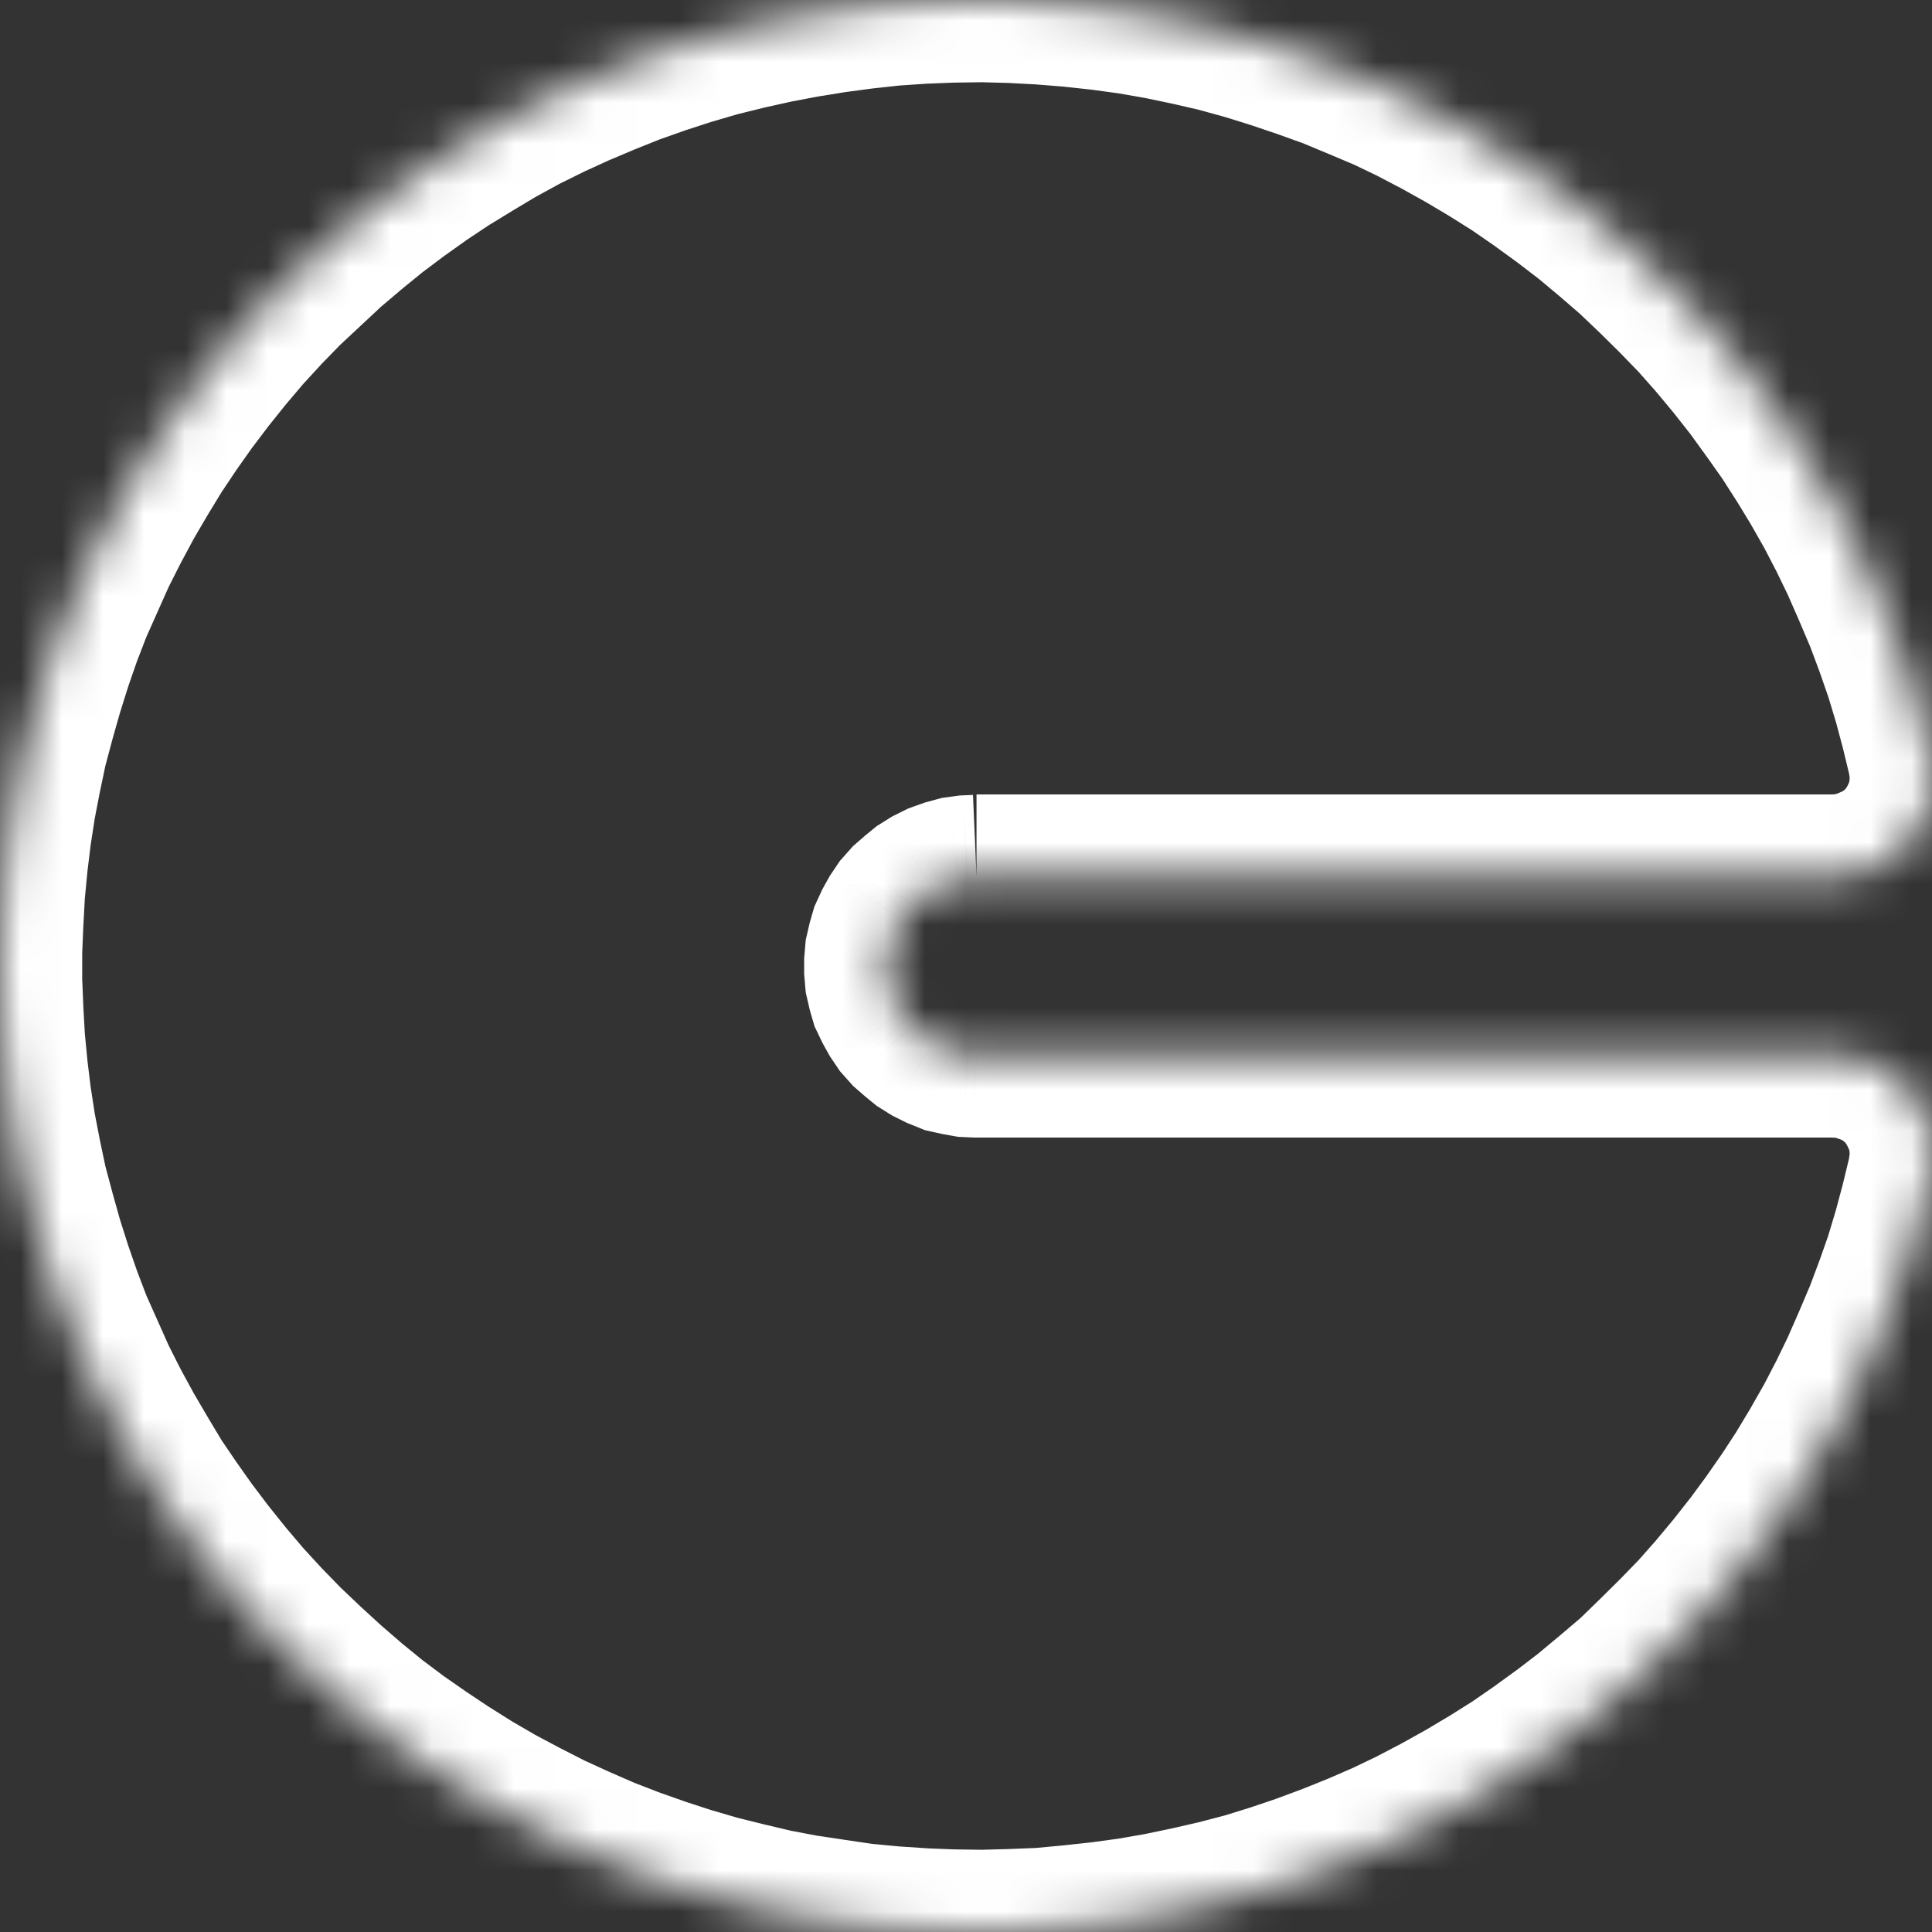 <svg width="47" height="47" viewBox="0 0 47 47" fill="none" xmlns="http://www.w3.org/2000/svg">
<rect x="0" y="0" width="47" height="47" fill="#333333" stroke="none"/>
<mask id="path-1-inside-1_17_35987" fill="white">
<path d="M23.756 21.336L23.529 21.346L23.313 21.375L23.097 21.433L22.881 21.511L22.684 21.608L22.497 21.725L22.33 21.861L22.163 22.007L22.015 22.173L21.897 22.348L21.789 22.542L21.691 22.756L21.632 22.96L21.583 23.174L21.563 23.398V23.612L21.583 23.835L21.632 24.049L21.691 24.254L21.789 24.458L21.897 24.652L22.015 24.827L22.163 24.993L22.33 25.139L22.497 25.275L22.684 25.392L22.881 25.489L23.097 25.576L23.313 25.625L23.529 25.664L23.756 25.674L44.591 25.674L44.827 25.683L45.063 25.712L45.289 25.78L45.515 25.858L45.732 25.956L45.948 26.082L46.135 26.228L46.312 26.383L46.469 26.558L46.607 26.763L46.725 26.967L46.823 27.181L46.911 27.404L46.961 27.638L46.99 27.871L47 28.105L46.98 28.348L46.941 28.581V28.591L46.774 29.281L46.587 29.982L46.38 30.672L46.145 31.343L45.889 32.024L45.604 32.695L45.319 33.346L45.004 33.998L44.67 34.64L44.316 35.262L43.942 35.885L43.549 36.487L43.136 37.081L42.713 37.654L42.261 38.228L41.799 38.782L41.317 39.327L40.815 39.843L40.304 40.348L39.783 40.854L39.232 41.321L38.672 41.788L38.102 42.225L37.511 42.653L36.922 43.061L36.302 43.45L35.683 43.82L35.053 44.17L34.404 44.511L33.755 44.822L33.087 45.113L32.408 45.386L31.73 45.639L31.042 45.872L30.353 46.086L29.645 46.271L28.928 46.436L28.23 46.582L27.502 46.708L26.784 46.806L26.066 46.883L25.339 46.951L24.621 46.98L23.884 47L23.166 46.99L22.438 46.961L21.71 46.913L20.993 46.844L20.265 46.737L19.547 46.63L18.829 46.494L18.131 46.329L17.423 46.154L16.725 45.95L16.037 45.726L15.349 45.483L14.67 45.22L14.002 44.929L13.343 44.627L12.694 44.297L12.055 43.956L11.435 43.596L10.816 43.207L10.216 42.809L9.616 42.39L9.046 41.962L8.486 41.505L7.935 41.029L7.404 40.543L6.873 40.037L6.372 39.522L5.88 38.987L5.418 38.442L4.965 37.878L4.523 37.295L4.11 36.711L3.707 36.118L3.333 35.495L2.969 34.873L2.625 34.241L2.301 33.599L2.006 32.938L1.711 32.277L1.455 31.606L1.219 30.925L1.003 30.244L0.806 29.544L0.619 28.844L0.472 28.144L0.334 27.434L0.226 26.733L0.138 26.014L0.069 25.294L0.029 24.584L0 23.855L0 23.145L0.029 22.425L0.069 21.706L0.138 20.986L0.226 20.267L0.334 19.566L0.472 18.856L0.619 18.156L0.806 17.456L1.003 16.766L1.219 16.075L1.455 15.394L1.711 14.733L2.006 14.072L2.301 13.411L2.625 12.769L2.969 12.127L3.333 11.505L3.707 10.892L4.11 10.289L4.523 9.705L4.965 9.122L5.418 8.558L5.88 8.013L6.372 7.478L6.873 6.963L7.404 6.467L7.935 5.971L8.486 5.504L9.046 5.047L9.616 4.619L10.216 4.191L10.816 3.793L11.435 3.413L12.055 3.044L12.694 2.694L13.343 2.373L14.002 2.071L14.67 1.789L15.349 1.517L16.037 1.274L16.725 1.05L17.423 0.846L18.131 0.671L18.829 0.515L19.547 0.379L20.265 0.263L20.993 0.165L21.71 0.088L22.438 0.039L23.166 0.01L23.884 0L24.621 0.019L25.339 0.058L26.066 0.117L26.784 0.195L27.502 0.292L28.23 0.418L28.928 0.564L29.645 0.729L30.353 0.924L31.042 1.138L31.73 1.371L32.408 1.614L33.087 1.896L33.755 2.178L34.404 2.49L35.053 2.83L35.683 3.18L36.302 3.55L36.922 3.939L37.511 4.347L38.102 4.775L38.672 5.213L39.232 5.679L39.783 6.156L40.304 6.652L40.815 7.157L41.317 7.673L41.799 8.217L42.261 8.772L42.713 9.346L43.136 9.929L43.549 10.512L43.942 11.125L44.316 11.738L44.67 12.36L45.004 13.002L45.319 13.654L45.604 14.305L45.889 14.976L46.145 15.657L46.38 16.338L46.587 17.018L46.774 17.719L46.941 18.409L46.98 18.642L47 18.886L46.99 19.119L46.961 19.362L46.911 19.596L46.823 19.819L46.725 20.033L46.607 20.237L46.469 20.432L46.312 20.607L46.135 20.772L45.948 20.908L45.732 21.035L45.515 21.132L45.289 21.22L45.063 21.278L44.827 21.317L44.591 21.326L23.756 21.326"/>
</mask>
<path d="M23.529 21.346L23.444 19.348L23.352 19.352L23.262 19.364L23.529 21.346ZM23.313 21.375L23.046 19.393L22.918 19.41L22.792 19.444L23.313 21.375ZM23.097 21.433L22.576 19.503L22.497 19.524L22.42 19.552L23.097 21.433ZM22.881 21.511L22.204 19.629L22.096 19.668L21.994 19.718L22.881 21.511ZM22.684 21.608L21.797 19.816L21.708 19.86L21.624 19.912L22.684 21.608ZM22.497 21.725L21.438 20.029L21.331 20.095L21.234 20.174L22.497 21.725ZM22.33 21.861L21.067 20.311L21.041 20.332L21.015 20.355L22.33 21.861ZM22.163 22.007L20.848 20.5L20.754 20.582L20.67 20.676L22.163 22.007ZM22.015 22.173L20.523 20.841L20.433 20.942L20.357 21.055L22.015 22.173ZM21.897 22.348L20.239 21.23L20.191 21.301L20.149 21.376L21.897 22.348ZM21.789 22.542L20.041 21.57L20.004 21.637L19.972 21.707L21.789 22.542ZM21.691 22.756L19.873 21.921L19.811 22.057L19.769 22.201L21.691 22.756ZM21.632 22.96L19.71 22.405L19.695 22.458L19.683 22.512L21.632 22.96ZM21.583 23.174L19.634 22.726L19.602 22.861L19.59 22.999L21.583 23.174ZM21.563 23.398L19.571 23.223L19.563 23.31V23.398H21.563ZM21.563 23.612H19.563V23.7L19.571 23.787L21.563 23.612ZM21.583 23.835L19.59 24.011L19.602 24.149L19.634 24.284L21.583 23.835ZM21.632 24.049L19.683 24.497L19.695 24.551L19.71 24.605L21.632 24.049ZM21.691 24.254L19.769 24.809L19.816 24.97L19.889 25.121L21.691 24.254ZM21.789 24.458L19.987 25.326L20.013 25.378L20.041 25.43L21.789 24.458ZM21.897 24.652L20.149 25.624L20.191 25.699L20.239 25.77L21.897 24.652ZM22.015 24.827L20.357 25.945L20.433 26.058L20.523 26.159L22.015 24.827ZM22.163 24.993L20.67 26.324L20.754 26.418L20.848 26.5L22.163 24.993ZM22.33 25.139L21.015 26.645L21.041 26.668L21.067 26.689L22.33 25.139ZM22.497 25.275L21.234 26.826L21.331 26.905L21.438 26.971L22.497 25.275ZM22.684 25.392L21.624 27.088L21.709 27.14L21.797 27.184L22.684 25.392ZM22.881 25.489L21.994 27.282L22.061 27.315L22.13 27.343L22.881 25.489ZM23.097 25.576L22.346 27.43L22.498 27.492L22.658 27.528L23.097 25.576ZM23.313 25.625L22.875 27.576L22.917 27.586L22.959 27.593L23.313 25.625ZM23.529 25.664L23.175 27.632L23.309 27.656L23.444 27.662L23.529 25.664ZM23.756 25.674L23.67 27.672L23.713 27.674H23.756V25.674ZM44.591 25.674L44.673 23.675L44.632 23.674H44.591V25.674ZM44.827 25.683L45.072 23.698L44.991 23.688L44.909 23.685L44.827 25.683ZM45.063 25.712L45.639 23.797L45.477 23.748L45.308 23.727L45.063 25.712ZM45.289 25.78L45.94 23.889L45.903 23.877L45.866 23.865L45.289 25.78ZM45.515 25.858L46.335 24.034L46.252 23.997L46.166 23.967L45.515 25.858ZM45.732 25.956L46.741 24.229L46.649 24.175L46.552 24.131L45.732 25.956ZM45.948 26.082L47.179 24.506L47.073 24.423L46.957 24.355L45.948 26.082ZM46.135 26.228L47.455 24.726L47.411 24.687L47.365 24.651L46.135 26.228ZM46.312 26.383L47.799 25.047L47.721 24.959L47.632 24.881L46.312 26.383ZM46.469 26.558L48.128 25.441L48.05 25.325L47.956 25.221L46.469 26.558ZM46.607 26.763L48.338 25.762L48.304 25.702L48.265 25.645L46.607 26.763ZM46.725 26.967L48.542 26.132L48.503 26.047L48.456 25.966L46.725 26.967ZM46.823 27.181L48.683 26.445L48.663 26.395L48.64 26.346L46.823 27.181ZM46.911 27.404L48.868 26.992L48.834 26.826L48.771 26.669L46.911 27.404ZM46.961 27.638L48.945 27.387L48.935 27.306L48.918 27.226L46.961 27.638ZM46.99 27.871L48.988 27.787L48.985 27.704L48.974 27.62L46.99 27.871ZM47 28.105L48.993 28.266L49.003 28.143L48.998 28.021L47 28.105ZM46.98 28.348L48.953 28.68L48.967 28.595L48.974 28.509L46.98 28.348ZM46.941 28.581L44.969 28.249L44.941 28.414V28.581H46.941ZM46.941 28.591L48.885 29.061L48.941 28.829V28.591H46.941ZM46.774 29.281L48.706 29.797L48.712 29.774L48.718 29.752L46.774 29.281ZM46.587 29.982L48.503 30.555L48.512 30.526L48.519 30.497L46.587 29.982ZM46.38 30.672L48.267 31.335L48.283 31.291L48.297 31.245L46.38 30.672ZM46.145 31.343L48.017 32.046L48.024 32.026L48.031 32.007L46.145 31.343ZM45.889 32.024L47.73 32.806L47.746 32.767L47.761 32.727L45.889 32.024ZM45.604 32.695L47.436 33.497L47.44 33.487L47.444 33.477L45.604 32.695ZM45.319 33.346L47.12 34.216L47.136 34.182L47.151 34.148L45.319 33.346ZM45.004 33.998L46.778 34.922L46.792 34.895L46.805 34.868L45.004 33.998ZM44.67 34.64L46.408 35.629L46.426 35.596L46.444 35.564L44.67 34.64ZM44.316 35.262L46.03 36.292L46.043 36.271L46.054 36.251L44.316 35.262ZM43.942 35.885L45.617 36.977L45.638 36.946L45.657 36.914L43.942 35.885ZM43.549 36.487L45.19 37.63L45.207 37.605L45.224 37.58L43.549 36.487ZM43.136 37.081L44.746 38.267L44.762 38.245L44.777 38.223L43.136 37.081ZM42.713 37.654L44.284 38.893L44.304 38.867L44.323 38.841L42.713 37.654ZM42.261 38.228L43.797 39.509L43.814 39.488L43.831 39.466L42.261 38.228ZM41.799 38.782L43.297 40.108L43.316 40.086L43.335 40.063L41.799 38.782ZM41.317 39.327L42.75 40.722L42.783 40.688L42.815 40.652L41.317 39.327ZM40.815 39.843L42.222 41.264L42.235 41.251L42.249 41.237L40.815 39.843ZM40.304 40.348L41.697 41.784L41.704 41.777L41.71 41.77L40.304 40.348ZM39.783 40.854L41.076 42.38L41.127 42.336L41.176 42.289L39.783 40.854ZM39.232 41.321L40.512 42.858L40.519 42.852L40.526 42.846L39.232 41.321ZM38.672 41.788L39.889 43.374L39.921 43.35L39.952 43.324L38.672 41.788ZM38.102 42.225L39.276 43.844L39.298 43.828L39.319 43.812L38.102 42.225ZM37.511 42.653L38.65 44.297L38.668 44.285L38.686 44.272L37.511 42.653ZM36.922 43.061L37.985 44.755L38.023 44.731L38.06 44.706L36.922 43.061ZM36.302 43.45L37.327 45.168L37.346 45.156L37.366 45.144L36.302 43.45ZM35.683 43.82L36.655 45.568L36.681 45.553L36.707 45.538L35.683 43.82ZM35.053 44.17L35.982 45.941L36.004 45.93L36.026 45.918L35.053 44.17ZM34.404 44.511L35.269 46.314L35.301 46.298L35.333 46.282L34.404 44.511ZM33.755 44.822L34.555 46.655L34.588 46.64L34.62 46.625L33.755 44.822ZM33.087 45.113L33.832 46.969L33.859 46.958L33.887 46.947L33.087 45.113ZM32.408 45.386L33.107 47.26L33.13 47.251L33.153 47.242L32.408 45.386ZM31.73 45.639L32.372 47.532L32.4 47.523L32.428 47.513L31.73 45.639ZM31.042 45.872L31.635 47.782L31.66 47.774L31.684 47.766L31.042 45.872ZM30.353 46.086L30.858 48.021L30.903 48.009L30.947 47.996L30.353 46.086ZM29.645 46.271L30.094 48.22L30.122 48.213L30.151 48.206L29.645 46.271ZM28.928 46.436L29.337 48.394L29.357 48.389L29.376 48.385L28.928 46.436ZM28.23 46.582L28.572 48.552L28.605 48.547L28.639 48.539L28.23 46.582ZM27.502 46.708L27.77 48.69L27.808 48.685L27.844 48.679L27.502 46.708ZM26.784 46.806L27 48.794L27.026 48.791L27.053 48.787L26.784 46.806ZM26.066 46.883L26.253 48.875L26.267 48.873L26.282 48.872L26.066 46.883ZM25.339 46.951L25.42 48.95L25.473 48.948L25.525 48.943L25.339 46.951ZM24.621 46.98L24.674 48.98L24.688 48.98L24.702 48.979L24.621 46.98ZM23.884 47L23.856 49L23.896 49L23.936 48.999L23.884 47ZM23.166 46.99L23.086 48.989L23.112 48.99L23.139 48.99L23.166 46.99ZM22.438 46.961L22.305 48.957L22.331 48.958L22.358 48.959L22.438 46.961ZM21.71 46.913L21.522 48.904L21.549 48.906L21.577 48.908L21.71 46.913ZM20.993 46.844L20.702 48.823L20.753 48.831L20.804 48.836L20.993 46.844ZM20.265 46.737L19.97 48.716L19.974 48.716L20.265 46.737ZM19.547 46.63L19.174 48.595L19.213 48.603L19.253 48.609L19.547 46.63ZM18.829 46.494L18.369 48.441L18.413 48.451L18.457 48.459L18.829 46.494ZM18.131 46.329L17.651 48.27L17.661 48.273L17.671 48.275L18.131 46.329ZM17.423 46.154L16.862 48.074L16.902 48.085L16.943 48.095L17.423 46.154ZM16.725 45.95L16.107 47.852L16.135 47.861L16.164 47.869L16.725 45.95ZM16.037 45.726L15.371 47.612L15.395 47.62L15.419 47.628L16.037 45.726ZM15.349 45.483L14.627 47.348L14.655 47.359L14.683 47.369L15.349 45.483ZM14.67 45.22L13.87 47.053L13.909 47.07L13.948 47.086L14.67 45.22ZM14.002 44.929L13.169 46.747L13.186 46.755L13.202 46.762L14.002 44.929ZM13.343 44.627L12.435 46.409L12.472 46.428L12.511 46.446L13.343 44.627ZM12.694 44.297L11.754 46.062L11.77 46.07L11.786 46.078L12.694 44.297ZM12.055 43.956L11.05 45.686L11.082 45.704L11.115 45.721L12.055 43.956ZM11.435 43.596L10.372 45.29L10.401 45.308L10.431 45.326L11.435 43.596ZM10.816 43.207L9.709 44.873L9.73 44.887L9.752 44.901L10.816 43.207ZM10.216 42.809L9.072 44.449L9.09 44.462L9.109 44.474L10.216 42.809ZM9.616 42.39L8.416 43.99L8.444 44.011L8.472 44.031L9.616 42.39ZM9.046 41.962L7.782 43.512L7.813 43.538L7.846 43.562L9.046 41.962ZM8.486 41.505L7.177 43.018L7.199 43.037L7.222 43.055L8.486 41.505ZM7.935 41.029L6.584 42.504L6.605 42.523L6.626 42.541L7.935 41.029ZM7.404 40.543L6.025 41.991L6.039 42.005L6.053 42.018L7.404 40.543ZM6.873 40.037L5.44 41.432L5.466 41.459L5.494 41.485L6.873 40.037ZM6.372 39.522L4.899 40.875L4.918 40.896L4.938 40.916L6.372 39.522ZM5.88 38.987L4.355 40.281L4.381 40.311L4.407 40.34L5.88 38.987ZM5.418 38.442L3.858 39.693L3.875 39.715L3.893 39.736L5.418 38.442ZM4.965 37.878L3.372 39.087L3.388 39.108L3.405 39.129L4.965 37.878ZM4.523 37.295L2.891 38.45L2.91 38.477L2.929 38.503L4.523 37.295ZM4.11 36.711L2.456 37.835L2.467 37.851L2.478 37.867L4.11 36.711ZM3.707 36.118L1.992 37.147L2.021 37.196L2.053 37.242L3.707 36.118ZM3.333 35.495L1.607 36.505L1.613 36.515L1.619 36.525L3.333 35.495ZM2.969 34.873L1.213 35.83L1.227 35.856L1.243 35.883L2.969 34.873ZM2.625 34.241L0.84 35.143L0.854 35.171L0.869 35.197L2.625 34.241ZM2.301 33.599L0.474 34.414L0.494 34.458L0.516 34.502L2.301 33.599ZM2.006 32.938L3.832 32.123L3.832 32.123L2.006 32.938ZM1.711 32.277L-0.158 32.989L-0.138 33.041L-0.116 33.091L1.711 32.277ZM1.455 31.606L-0.434 32.261L-0.425 32.289L-0.414 32.318L1.455 31.606ZM1.219 30.925L-0.687 31.531L-0.679 31.555L-0.67 31.58L1.219 30.925ZM1.003 30.244L-0.923 30.785L-0.913 30.817L-0.903 30.85L1.003 30.244ZM0.806 29.544L-1.126 30.06L-1.123 30.072L-1.119 30.085L0.806 29.544ZM0.619 28.844L-1.338 29.256L-1.327 29.308L-1.313 29.359L0.619 28.844ZM0.472 28.144L-1.491 28.524L-1.488 28.54L-1.485 28.556L0.472 28.144ZM0.334 27.434L-1.642 27.739L-1.636 27.777L-1.629 27.814L0.334 27.434ZM0.226 26.733L-1.759 26.978L-1.755 27.008L-1.75 27.039L0.226 26.733ZM0.138 26.014L-1.853 26.204L-1.851 26.231L-1.847 26.258L0.138 26.014ZM0.069 25.294L-1.928 25.405L-1.926 25.445L-1.922 25.485L0.069 25.294ZM0.029 24.584L-1.969 24.665L-1.968 24.68L-1.967 24.695L0.029 24.584ZM0 23.855H-2V23.895L-1.998 23.936L0 23.855ZM0 23.145L-1.998 23.063L-2 23.104V23.145H0ZM0.029 22.425L-1.968 22.316L-1.968 22.33L-1.969 22.343L0.029 22.425ZM0.069 21.706L-1.922 21.515L-1.926 21.556L-1.928 21.597L0.069 21.706ZM0.138 20.986L-1.847 20.742L-1.851 20.769L-1.853 20.796L0.138 20.986ZM0.226 20.267L-1.75 19.961L-1.755 19.992L-1.759 20.022L0.226 20.267ZM0.334 19.566L-1.629 19.186L-1.636 19.223L-1.642 19.261L0.334 19.566ZM0.472 18.856L-1.485 18.444L-1.488 18.46L-1.491 18.476L0.472 18.856ZM0.619 18.156L-1.313 17.641L-1.327 17.692L-1.338 17.744L0.619 18.156ZM0.806 17.456L-1.117 16.908L-1.122 16.924L-1.126 16.94L0.806 17.456ZM1.003 16.766L-0.906 16.168L-0.913 16.193L-0.921 16.218L1.003 16.766ZM1.219 16.075L-0.67 15.42L-0.68 15.448L-0.689 15.477L1.219 16.075ZM1.455 15.394L-0.41 14.673L-0.423 14.706L-0.434 14.739L1.455 15.394ZM1.711 14.733L-0.116 13.918L-0.136 13.965L-0.155 14.012L1.711 14.733ZM2.006 14.072L3.832 14.887L3.832 14.886L2.006 14.072ZM2.301 13.411L0.516 12.508L0.494 12.552L0.474 12.596L2.301 13.411ZM2.625 12.769L0.863 11.824L0.851 11.845L0.84 11.866L2.625 12.769ZM2.969 12.127L1.243 11.117L1.224 11.149L1.207 11.182L2.969 12.127ZM3.333 11.505L1.626 10.463L1.616 10.479L1.607 10.495L3.333 11.505ZM3.707 10.892L2.044 9.78L2.021 9.815L1.999 9.85L3.707 10.892ZM4.11 10.289L2.478 9.133L2.462 9.155L2.447 9.177L4.11 10.289ZM4.523 9.705L2.929 8.497L2.91 8.523L2.891 8.55L4.523 9.705ZM4.965 9.122L3.405 7.871L3.388 7.892L3.372 7.913L4.965 9.122ZM5.418 8.558L3.893 7.264L3.875 7.285L3.858 7.307L5.418 8.558ZM5.88 8.013L4.407 6.66L4.381 6.689L4.355 6.719L5.88 8.013ZM6.372 7.478L4.938 6.084L4.918 6.104L4.899 6.125L6.372 7.478ZM6.873 6.963L5.508 5.501L5.473 5.534L5.44 5.568L6.873 6.963ZM7.404 6.467L6.039 5.005L6.039 5.005L7.404 6.467ZM7.935 5.971L6.642 4.445L6.605 4.477L6.57 4.509L7.935 5.971ZM8.486 5.504L7.222 3.954L7.207 3.966L7.192 3.979L8.486 5.504ZM9.046 5.047L7.846 3.447L7.813 3.472L7.782 3.497L9.046 5.047ZM9.616 4.619L8.455 2.991L8.435 3.005L8.416 3.019L9.616 4.619ZM10.216 4.191L9.109 2.526L9.081 2.544L9.055 2.563L10.216 4.191ZM10.816 3.793L9.772 2.087L9.74 2.106L9.709 2.127L10.816 3.793ZM11.435 3.413L10.411 1.696L10.401 1.702L10.391 1.708L11.435 3.413ZM12.055 3.044L11.094 1.29L11.062 1.307L11.03 1.326L12.055 3.044ZM12.694 2.694L11.807 0.901L11.77 0.92L11.733 0.94L12.694 2.694ZM13.343 2.373L12.511 0.554L12.483 0.567L12.456 0.58L13.343 2.373ZM14.002 2.071L13.224 0.229L13.197 0.24L13.169 0.253L14.002 2.071ZM14.67 1.789L13.925 -0.067L13.909 -0.06L13.893 -0.053L14.67 1.789ZM15.349 1.517L14.683 -0.369L14.643 -0.355L14.604 -0.339L15.349 1.517ZM16.037 1.274L15.419 -0.628L15.395 -0.62L15.371 -0.612L16.037 1.274ZM16.725 1.05L16.164 -0.869L16.135 -0.861L16.107 -0.852L16.725 1.05ZM17.423 0.846L16.943 -1.095L16.902 -1.085L16.862 -1.073L17.423 0.846ZM18.131 0.671L17.696 -1.281L17.674 -1.276L17.651 -1.271L18.131 0.671ZM18.829 0.515L18.457 -1.45L18.425 -1.444L18.394 -1.437L18.829 0.515ZM19.547 0.379L19.226 -1.595L19.2 -1.591L19.175 -1.586L19.547 0.379ZM20.265 0.263L20 -1.72L19.972 -1.716L19.944 -1.711L20.265 0.263ZM20.993 0.165L20.777 -1.823L20.752 -1.82L20.728 -1.817L20.993 0.165ZM21.71 0.088L21.577 -1.908L21.536 -1.905L21.495 -1.901L21.71 0.088ZM22.438 0.039L22.358 -1.959L22.331 -1.958L22.305 -1.957L22.438 0.039ZM23.166 0.01L23.139 -1.99L23.112 -1.99L23.086 -1.989L23.166 0.01ZM23.884 0L23.936 -1.999L23.896 -2L23.856 -2L23.884 0ZM24.621 0.019L24.729 -1.978L24.701 -1.979L24.674 -1.98L24.621 0.019ZM25.339 0.058L25.499 -1.935L25.473 -1.937L25.447 -1.939L25.339 0.058ZM26.066 0.117L26.282 -1.872L26.254 -1.875L26.226 -1.877L26.066 0.117ZM26.784 0.195L27.053 -1.787L27.026 -1.791L27 -1.794L26.784 0.195ZM27.502 0.292L27.844 -1.679L27.807 -1.685L27.77 -1.69L27.502 0.292ZM28.23 0.418L28.639 -1.54L28.605 -1.547L28.572 -1.552L28.23 0.418ZM28.928 0.564L29.376 -1.385L29.357 -1.389L29.337 -1.394L28.928 0.564ZM29.645 0.729L30.175 -1.199L30.135 -1.21L30.094 -1.22L29.645 0.729ZM30.353 0.924L30.947 -0.986L30.915 -0.996L30.883 -1.005L30.353 0.924ZM31.042 1.138L31.684 -0.756L31.66 -0.764L31.635 -0.772L31.042 1.138ZM31.73 1.371L32.405 -0.512L32.388 -0.517L32.372 -0.523L31.73 1.371ZM32.408 1.614L33.176 -0.232L33.13 -0.252L33.083 -0.268L32.408 1.614ZM33.087 1.896L33.864 0.054L33.855 0.05L33.087 1.896ZM33.755 2.178L34.62 0.375L34.577 0.354L34.533 0.336L33.755 2.178ZM34.404 2.49L35.333 0.718L35.301 0.702L35.269 0.686L34.404 2.49ZM35.053 2.83L36.026 1.082L36.004 1.07L35.982 1.059L35.053 2.83ZM35.683 3.18L36.707 1.462L36.681 1.447L36.655 1.432L35.683 3.18ZM36.302 3.55L37.366 1.856L37.346 1.844L37.327 1.832L36.302 3.55ZM36.922 3.939L38.06 2.294L38.023 2.269L37.985 2.245L36.922 3.939ZM37.511 4.347L38.686 2.728L38.668 2.715L38.65 2.703L37.511 4.347ZM38.102 4.775L39.319 3.188L39.298 3.172L39.276 3.156L38.102 4.775ZM38.672 5.213L39.952 3.676L39.921 3.65L39.889 3.626L38.672 5.213ZM39.232 5.679L40.541 4.167L40.527 4.155L40.512 4.142L39.232 5.679ZM39.783 6.156L41.162 4.707L41.127 4.674L41.092 4.644L39.783 6.156ZM40.304 6.652L41.71 5.23L41.697 5.216L41.683 5.203L40.304 6.652ZM40.815 7.157L42.249 5.763L42.235 5.749L42.222 5.735L40.815 7.157ZM41.317 7.673L42.815 6.348L42.783 6.312L42.75 6.278L41.317 7.673ZM41.799 8.217L43.335 6.937L43.316 6.914L43.297 6.892L41.799 8.217ZM42.261 8.772L43.831 7.534L43.814 7.512L43.797 7.491L42.261 8.772ZM42.713 9.346L44.333 8.172L44.309 8.139L44.284 8.107L42.713 9.346ZM43.136 9.929L44.768 8.774L44.762 8.764L44.755 8.755L43.136 9.929ZM43.549 10.512L45.232 9.432L45.207 9.394L45.181 9.357L43.549 10.512ZM43.942 11.125L45.65 10.084L45.638 10.064L45.625 10.045L43.942 11.125ZM44.316 11.738L46.054 10.749L46.039 10.723L46.023 10.697L44.316 11.738ZM44.67 12.36L46.444 11.436L46.426 11.404L46.408 11.371L44.67 12.36ZM45.004 13.002L46.805 12.132L46.792 12.105L46.778 12.078L45.004 13.002ZM45.319 13.654L47.151 12.852L47.136 12.818L47.12 12.784L45.319 13.654ZM45.604 14.305L47.444 13.523L47.44 13.513L47.436 13.503L45.604 14.305ZM45.889 14.976L47.761 14.273L47.746 14.233L47.73 14.194L45.889 14.976ZM46.145 15.657L48.034 15.002L48.026 14.978L48.017 14.954L46.145 15.657ZM46.38 16.338L48.294 15.757L48.283 15.72L48.27 15.683L46.38 16.338ZM46.587 17.018L48.519 16.503L48.511 16.47L48.501 16.438L46.587 17.018ZM46.774 17.719L48.718 17.248L48.712 17.226L48.706 17.203L46.774 17.719ZM46.941 18.409L48.913 18.077L48.901 18.007L48.885 17.939L46.941 18.409ZM46.98 18.642L48.974 18.481L48.967 18.395L48.953 18.31L46.98 18.642ZM47 18.886L48.998 18.97L49.003 18.847L48.993 18.724L47 18.886ZM46.99 19.119L48.976 19.36L48.985 19.282L48.988 19.203L46.99 19.119ZM46.961 19.362L48.918 19.774L48.936 19.689L48.946 19.603L46.961 19.362ZM46.911 19.596L48.771 20.331L48.834 20.174L48.868 20.008L46.911 19.596ZM46.823 19.819L48.64 20.654L48.663 20.605L48.683 20.555L46.823 19.819ZM46.725 20.033L48.456 21.034L48.503 20.953L48.542 20.868L46.725 20.033ZM46.607 20.237L48.239 21.393L48.292 21.317L48.338 21.238L46.607 20.237ZM46.469 20.432L47.956 21.769L48.034 21.682L48.102 21.587L46.469 20.432ZM46.312 20.607L47.677 22.069L47.741 22.009L47.799 21.944L46.312 20.607ZM46.135 20.772L47.312 22.389L47.411 22.317L47.5 22.234L46.135 20.772ZM45.948 20.908L46.957 22.635L47.044 22.584L47.126 22.525L45.948 20.908ZM45.732 21.035L46.552 22.859L46.649 22.815L46.741 22.761L45.732 21.035ZM45.515 21.132L46.237 22.997L46.287 22.978L46.335 22.956L45.515 21.132ZM45.289 21.22L45.789 23.156L45.902 23.127L46.011 23.085L45.289 21.22ZM45.063 21.278L45.388 23.251L45.476 23.237L45.563 23.215L45.063 21.278ZM44.827 21.317L44.909 23.315L45.032 23.31L45.152 23.29L44.827 21.317ZM44.591 21.326L44.591 23.326H44.632L44.673 23.325L44.591 21.326ZM23.67 19.338L23.444 19.348L23.616 23.344L23.842 23.334L23.67 19.338ZM23.262 19.364L23.046 19.393L23.581 23.357L23.797 23.328L23.262 19.364ZM22.792 19.444L22.576 19.503L23.618 23.364L23.834 23.306L22.792 19.444ZM22.42 19.552L22.204 19.629L23.557 23.393L23.774 23.316L22.42 19.552ZM21.994 19.718L21.797 19.816L23.571 23.401L23.767 23.304L21.994 19.718ZM21.624 19.912L21.438 20.029L23.557 23.422L23.743 23.305L21.624 19.912ZM21.234 20.174L21.067 20.311L23.593 23.412L23.76 23.276L21.234 20.174ZM21.015 20.355L20.848 20.5L23.478 23.514L23.645 23.368L21.015 20.355ZM20.67 20.676L20.523 20.841L23.508 23.504L23.655 23.339L20.67 20.676ZM20.357 21.055L20.239 21.23L23.556 23.465L23.674 23.29L20.357 21.055ZM20.149 21.376L20.041 21.57L23.537 23.514L23.645 23.32L20.149 21.376ZM19.972 21.707L19.873 21.921L23.508 23.591L23.606 23.377L19.972 21.707ZM19.769 22.201L19.71 22.405L23.553 23.515L23.612 23.311L19.769 22.201ZM19.683 22.512L19.634 22.726L23.532 23.622L23.581 23.408L19.683 22.512ZM19.59 22.999L19.571 23.223L23.555 23.573L23.575 23.349L19.59 22.999ZM19.563 23.398V23.612H23.563V23.398H19.563ZM19.571 23.787L19.59 24.011L23.575 23.66L23.555 23.437L19.571 23.787ZM19.634 24.284L19.683 24.497L23.581 23.601L23.532 23.387L19.634 24.284ZM19.71 24.605L19.769 24.809L23.612 23.699L23.553 23.494L19.71 24.605ZM19.889 25.121L19.987 25.326L23.591 23.59L23.493 23.386L19.889 25.121ZM20.041 25.43L20.149 25.624L23.645 23.68L23.537 23.486L20.041 25.43ZM20.239 25.77L20.357 25.945L23.674 23.71L23.556 23.535L20.239 25.77ZM20.523 26.159L20.67 26.324L23.655 23.661L23.508 23.496L20.523 26.159ZM20.848 26.5L21.015 26.645L23.645 23.632L23.478 23.486L20.848 26.5ZM21.067 26.689L21.234 26.826L23.76 23.724L23.593 23.588L21.067 26.689ZM21.438 26.971L21.624 27.088L23.743 23.695L23.557 23.578L21.438 26.971ZM21.797 27.184L21.994 27.282L23.767 23.696L23.57 23.599L21.797 27.184ZM22.13 27.343L22.346 27.43L23.847 23.722L23.631 23.635L22.13 27.343ZM22.658 27.528L22.875 27.576L23.752 23.674L23.535 23.625L22.658 27.528ZM22.959 27.593L23.175 27.632L23.884 23.695L23.667 23.657L22.959 27.593ZM23.444 27.662L23.67 27.672L23.841 23.675L23.615 23.666L23.444 27.662ZM23.756 27.674L44.591 27.674V23.674L23.756 23.674V27.674ZM44.509 27.672L44.745 27.681L44.909 23.685L44.673 23.675L44.509 27.672ZM44.582 27.668L44.818 27.697L45.308 23.727L45.072 23.698L44.582 27.668ZM44.486 27.628L44.713 27.696L45.866 23.865L45.639 23.797L44.486 27.628ZM44.639 27.672L44.865 27.75L46.166 23.967L45.94 23.889L44.639 27.672ZM44.695 27.682L44.911 27.78L46.552 24.131L46.335 24.034L44.695 27.682ZM44.722 27.682L44.939 27.809L46.957 24.355L46.741 24.229L44.722 27.682ZM44.717 27.658L44.904 27.804L47.365 24.651L47.179 24.506L44.717 27.658ZM44.814 27.73L44.991 27.886L47.632 24.881L47.455 24.726L44.814 27.73ZM44.824 27.72L44.982 27.895L47.956 25.221L47.799 25.047L44.824 27.72ZM44.81 27.676L44.948 27.88L48.265 25.645L48.128 25.441L44.81 27.676ZM44.875 27.763L44.993 27.967L48.456 25.966L48.338 25.762L44.875 27.763ZM44.907 27.802L45.006 28.016L48.64 26.346L48.542 26.132L44.907 27.802ZM44.963 27.917L45.052 28.14L48.771 26.669L48.683 26.445L44.963 27.917ZM44.955 27.817L45.004 28.05L48.918 27.226L48.868 26.992L44.955 27.817ZM44.977 27.889L45.006 28.122L48.974 27.62L48.945 27.387L44.977 27.889ZM44.992 27.955L45.002 28.189L48.998 28.021L48.988 27.787L44.992 27.955ZM45.007 27.944L44.987 28.187L48.974 28.509L48.993 28.266L45.007 27.944ZM45.008 28.015L44.969 28.249L48.913 28.914L48.953 28.68L45.008 28.015ZM44.941 28.581V28.591H48.941V28.581H44.941ZM44.997 28.12L44.83 28.811L48.718 29.752L48.885 29.061L44.997 28.12ZM44.842 28.766L44.655 29.466L48.519 30.497L48.706 29.797L44.842 28.766ZM44.671 29.409L44.464 30.099L48.297 31.245L48.503 30.555L44.671 29.409ZM44.494 30.009L44.258 30.68L48.031 32.007L48.267 31.335L44.494 30.009ZM44.272 30.64L44.017 31.321L47.761 32.727L48.017 32.046L44.272 30.64ZM44.048 31.242L43.763 31.913L47.444 33.477L47.73 32.806L44.048 31.242ZM43.772 31.893L43.486 32.544L47.151 34.148L47.436 33.497L43.772 31.893ZM43.518 32.477L43.203 33.128L46.805 34.868L47.12 34.216L43.518 32.477ZM43.23 33.074L42.896 33.716L46.444 35.564L46.778 34.922L43.23 33.074ZM42.931 33.651L42.577 34.273L46.054 36.251L46.408 35.629L42.931 33.651ZM42.601 34.233L42.227 34.855L45.657 36.914L46.03 36.292L42.601 34.233ZM42.267 34.792L41.874 35.395L45.224 37.58L45.617 36.977L42.267 34.792ZM41.907 35.345L41.494 35.938L44.777 38.223L45.19 37.63L41.907 35.345ZM41.526 35.894L41.103 36.468L44.323 38.841L44.746 38.267L41.526 35.894ZM41.142 36.416L40.69 36.99L43.831 39.466L44.284 38.893L41.142 36.416ZM40.724 36.948L40.262 37.502L43.335 40.063L43.797 39.509L40.724 36.948ZM40.301 37.457L39.819 38.002L42.815 40.652L43.297 40.108L40.301 37.457ZM39.883 37.932L39.382 38.448L42.249 41.237L42.75 40.722L39.883 37.932ZM39.409 38.42L38.898 38.926L41.71 41.77L42.222 41.264L39.409 38.42ZM38.911 38.913L38.39 39.419L41.176 42.289L41.697 41.784L38.911 38.913ZM38.489 39.328L37.939 39.795L40.526 42.846L41.076 42.38L38.489 39.328ZM37.952 39.784L37.392 40.251L39.952 43.324L40.512 42.858L37.952 39.784ZM37.454 40.201L36.884 40.639L39.319 43.812L39.889 43.374L37.454 40.201ZM36.927 40.606L36.337 41.034L38.686 44.272L39.276 43.844L36.927 40.606ZM36.373 41.009L35.783 41.417L38.06 44.706L38.65 44.297L36.373 41.009ZM35.858 41.368L35.239 41.757L37.366 45.144L37.985 44.755L35.858 41.368ZM35.277 41.733L34.658 42.102L36.707 45.538L37.327 45.168L35.277 41.733ZM34.71 42.072L34.081 42.422L36.026 45.918L36.655 45.568L34.71 42.072ZM34.124 42.399L33.475 42.739L35.333 46.282L35.982 45.941L34.124 42.399ZM33.54 42.707L32.891 43.018L34.62 46.625L35.269 46.314L33.54 42.707ZM32.956 42.989L32.287 43.28L33.887 46.947L34.555 46.655L32.956 42.989ZM32.342 43.257L31.663 43.53L33.153 47.242L33.832 46.969L32.342 43.257ZM31.71 43.512L31.032 43.764L32.428 47.513L33.107 47.26L31.71 43.512ZM31.088 43.745L30.399 43.978L31.684 47.766L32.372 47.532L31.088 43.745ZM30.448 43.962L29.76 44.176L30.947 47.996L31.635 47.782L30.448 43.962ZM29.848 44.151L29.14 44.336L30.151 48.206L30.858 48.021L29.848 44.151ZM29.197 44.322L28.479 44.487L29.376 48.385L30.094 48.22L29.197 44.322ZM28.519 44.478L27.82 44.624L28.639 48.539L29.337 48.394L28.519 44.478ZM27.887 44.611L27.16 44.738L27.844 48.679L28.572 48.552L27.887 44.611ZM27.233 44.726L26.516 44.824L27.053 48.787L27.77 48.69L27.233 44.726ZM26.569 44.817L25.851 44.895L26.282 48.872L27 48.794L26.569 44.817ZM25.88 44.892L25.152 44.96L25.525 48.943L26.253 48.875L25.88 44.892ZM25.258 44.953L24.54 44.982L24.702 48.979L25.42 48.95L25.258 44.953ZM24.568 44.981L23.831 45.001L23.936 48.999L24.674 48.98L24.568 44.981ZM23.911 45L23.193 44.99L23.139 48.99L23.856 49L23.911 45ZM23.246 44.992L22.518 44.963L22.358 48.959L23.086 48.989L23.246 44.992ZM22.571 44.965L21.844 44.917L21.577 48.908L22.305 48.957L22.571 44.965ZM21.899 44.921L21.181 44.853L20.804 48.836L21.522 48.904L21.899 44.921ZM21.284 44.866L20.556 44.759L19.974 48.716L20.702 48.823L21.284 44.866ZM20.56 44.759L19.842 44.652L19.253 48.609L19.97 48.716L20.56 44.759ZM19.92 44.666L19.202 44.529L18.457 48.459L19.174 48.595L19.92 44.666ZM19.29 44.548L18.592 44.383L17.671 48.275L18.369 48.441L19.29 44.548ZM18.611 44.388L17.904 44.212L16.943 48.095L17.651 48.27L18.611 44.388ZM17.985 44.234L17.287 44.03L16.164 47.869L16.862 48.074L17.985 44.234ZM17.343 44.048L16.655 43.824L15.419 47.628L16.107 47.852L17.343 44.048ZM16.703 43.84L16.015 43.597L14.683 47.369L15.371 47.612L16.703 43.84ZM16.071 43.618L15.392 43.355L13.948 47.086L14.627 47.348L16.071 43.618ZM15.47 43.387L14.802 43.096L13.202 46.762L13.87 47.053L15.47 43.387ZM14.834 43.11L14.175 42.809L12.511 46.446L13.169 46.747L14.834 43.11ZM14.251 42.845L13.602 42.514L11.786 46.078L12.435 46.409L14.251 42.845ZM13.634 42.531L12.995 42.191L11.115 45.721L11.754 46.062L13.634 42.531ZM13.059 42.227L12.44 41.867L10.431 45.326L11.05 45.686L13.059 42.227ZM12.499 41.903L11.88 41.514L9.752 44.901L10.372 45.29L12.499 41.903ZM11.923 41.542L11.323 41.143L9.109 44.474L9.709 44.873L11.923 41.542ZM11.36 41.168L10.76 40.75L8.472 44.031L9.072 44.449L11.36 41.168ZM10.817 40.791L10.246 40.363L7.846 43.562L8.416 43.99L10.817 40.791ZM10.31 40.413L9.75 39.956L7.222 43.055L7.782 43.512L10.31 40.413ZM9.794 39.993L9.244 39.517L6.626 42.541L7.177 43.018L9.794 39.993ZM9.286 39.554L8.755 39.068L6.053 42.018L6.584 42.504L9.286 39.554ZM8.783 39.094L8.252 38.589L5.494 41.485L6.025 41.991L8.783 39.094ZM8.306 38.642L7.805 38.127L4.938 40.916L5.44 41.432L8.306 38.642ZM7.844 38.168L7.352 37.633L4.407 40.34L4.899 40.875L7.844 38.168ZM7.405 37.693L6.943 37.148L3.893 39.736L4.355 40.281L7.405 37.693ZM6.978 37.191L6.526 36.627L3.405 39.129L3.858 39.693L6.978 37.191ZM6.559 36.67L6.117 36.086L2.929 38.503L3.372 39.087L6.559 36.67ZM6.155 36.139L5.743 35.556L2.478 37.867L2.891 38.45L6.155 36.139ZM5.764 35.587L5.361 34.994L2.053 37.242L2.456 37.835L5.764 35.587ZM5.422 35.089L5.048 34.466L1.619 36.525L1.992 37.147L5.422 35.089ZM5.06 34.486L4.696 33.864L1.243 35.883L1.607 36.505L5.06 34.486ZM4.726 33.917L4.382 33.285L0.869 35.197L1.213 35.83L4.726 33.917ZM4.41 33.339L4.086 32.697L0.516 34.502L0.84 35.143L4.41 33.339ZM4.127 32.785L3.832 32.123L0.179 33.753L0.474 34.414L4.127 32.785ZM3.832 32.123L3.537 31.462L-0.116 33.091L0.179 33.753L3.832 32.123ZM3.58 31.565L3.324 30.893L-0.414 32.318L-0.158 32.989L3.58 31.565ZM3.345 30.951L3.109 30.27L-0.67 31.58L-0.434 32.261L3.345 30.951ZM3.125 30.319L2.909 29.639L-0.903 30.85L-0.687 31.531L3.125 30.319ZM2.928 29.703L2.732 29.003L-1.119 30.085L-0.923 30.785L2.928 29.703ZM2.739 29.028L2.552 28.328L-1.313 29.359L-1.126 30.06L2.739 29.028ZM2.576 28.431L2.429 27.731L-1.485 28.556L-1.338 29.256L2.576 28.431ZM2.435 27.763L2.298 27.053L-1.629 27.814L-1.491 28.524L2.435 27.763ZM2.311 27.128L2.203 26.428L-1.75 27.039L-1.642 27.739L2.311 27.128ZM2.211 26.489L2.123 25.77L-1.847 26.258L-1.759 26.978L2.211 26.489ZM2.129 25.823L2.06 25.104L-1.922 25.485L-1.853 26.204L2.129 25.823ZM2.066 25.184L2.026 24.474L-1.967 24.695L-1.928 25.405L2.066 25.184ZM2.028 24.503L1.998 23.774L-1.998 23.936L-1.969 24.665L2.028 24.503ZM2 23.855V23.145H-2L-2 23.855H2ZM1.998 23.227L2.028 22.507L-1.969 22.343L-1.998 23.063L1.998 23.227ZM2.027 22.535L2.066 21.815L-1.928 21.597L-1.968 22.316L2.027 22.535ZM2.06 21.896L2.129 21.177L-1.853 20.796L-1.922 21.515L2.06 21.896ZM2.123 21.23L2.211 20.511L-1.759 20.022L-1.847 20.742L2.123 21.23ZM2.203 20.572L2.311 19.872L-1.642 19.261L-1.75 19.961L2.203 20.572ZM2.298 19.947L2.435 19.237L-1.491 18.476L-1.629 19.186L2.298 19.947ZM2.429 19.269L2.576 18.569L-1.338 17.744L-1.485 18.444L2.429 19.269ZM2.552 18.672L2.739 17.972L-1.126 16.94L-1.313 17.641L2.552 18.672ZM2.73 18.004L2.926 17.313L-0.921 16.218L-1.117 16.908L2.73 18.004ZM2.911 17.363L3.128 16.673L-0.689 15.477L-0.906 16.168L2.911 17.363ZM3.109 16.73L3.345 16.049L-0.434 14.739L-0.67 15.42L3.109 16.73ZM3.321 16.116L3.576 15.454L-0.155 14.012L-0.41 14.673L3.321 16.116ZM3.537 15.548L3.832 14.887L0.179 13.257L-0.116 13.918L3.537 15.548ZM3.832 14.886L4.127 14.225L0.474 12.596L0.179 13.257L3.832 14.886ZM4.086 14.313L4.41 13.671L0.84 11.866L0.516 12.508L4.086 14.313ZM4.388 13.714L4.732 13.072L1.207 11.182L0.863 11.824L4.388 13.714ZM4.696 13.136L5.06 12.514L1.607 10.495L1.243 11.117L4.696 13.136ZM5.041 12.546L5.414 11.933L1.999 9.85L1.626 10.463L5.041 12.546ZM5.369 12.004L5.773 11.4L2.447 9.177L2.044 9.78L5.369 12.004ZM5.743 11.444L6.155 10.861L2.891 8.55L2.478 9.133L5.743 11.444ZM6.117 10.914L6.559 10.33L3.372 7.913L2.929 8.497L6.117 10.914ZM6.526 10.373L6.978 9.809L3.858 7.307L3.405 7.871L6.526 10.373ZM6.943 9.852L7.405 9.307L4.355 6.719L3.893 7.264L6.943 9.852ZM7.352 9.367L7.844 8.832L4.899 6.125L4.407 6.66L7.352 9.367ZM7.805 8.873L8.306 8.358L5.44 5.568L4.938 6.084L7.805 8.873ZM8.238 8.425L8.769 7.929L6.039 5.005L5.508 5.501L8.238 8.425ZM8.769 7.929L9.3 7.433L6.57 4.509L6.039 5.005L8.769 7.929ZM9.228 7.497L9.779 7.03L7.192 3.979L6.642 4.445L9.228 7.497ZM9.75 7.054L10.31 6.597L7.782 3.497L7.222 3.954L9.75 7.054ZM10.246 6.647L10.817 6.219L8.416 3.019L7.846 3.447L10.246 6.647ZM10.778 6.247L11.378 5.82L9.055 2.563L8.455 2.991L10.778 6.247ZM11.323 5.857L11.923 5.458L9.709 2.127L9.109 2.526L11.323 5.857ZM11.86 5.498L12.48 5.119L10.391 1.708L9.772 2.087L11.86 5.498ZM12.46 5.131L13.079 4.761L11.03 1.326L10.411 1.696L12.46 5.131ZM13.016 4.798L13.655 4.448L11.733 0.94L11.094 1.29L13.016 4.798ZM13.581 4.487L14.229 4.166L12.456 0.58L11.807 0.901L13.581 4.487ZM14.175 4.191L14.834 3.89L13.169 0.253L12.511 0.554L14.175 4.191ZM14.779 3.914L15.448 3.632L13.893 -0.053L13.224 0.229L14.779 3.914ZM15.415 3.645L16.094 3.373L14.604 -0.339L13.925 -0.067L15.415 3.645ZM16.015 3.403L16.703 3.16L15.371 -0.612L14.683 -0.369L16.015 3.403ZM16.655 3.176L17.343 2.952L16.107 -0.852L15.419 -0.628L16.655 3.176ZM17.287 2.97L17.985 2.766L16.862 -1.073L16.164 -0.869L17.287 2.97ZM17.904 2.788L18.611 2.613L17.651 -1.271L16.943 -1.095L17.904 2.788ZM18.567 2.623L19.265 2.468L18.394 -1.437L17.696 -1.281L18.567 2.623ZM19.202 2.48L19.92 2.344L19.175 -1.586L18.457 -1.45L19.202 2.48ZM19.868 2.353L20.586 2.237L19.944 -1.711L19.226 -1.595L19.868 2.353ZM20.53 2.245L21.258 2.148L20.728 -1.817L20 -1.72L20.53 2.245ZM21.208 2.154L21.926 2.076L21.495 -1.901L20.777 -1.823L21.208 2.154ZM21.844 2.083L22.571 2.034L22.305 -1.957L21.577 -1.908L21.844 2.083ZM22.518 2.037L23.246 2.008L23.086 -1.989L22.358 -1.959L22.518 2.037ZM23.193 2.01L23.911 2L23.856 -2L23.139 -1.99L23.193 2.01ZM23.831 1.999L24.568 2.019L24.674 -1.98L23.936 -1.999L23.831 1.999ZM24.513 2.017L25.23 2.055L25.447 -1.939L24.729 -1.978L24.513 2.017ZM25.179 2.052L25.907 2.11L26.226 -1.877L25.499 -1.935L25.179 2.052ZM25.851 2.105L26.569 2.183L27 -1.794L26.282 -1.872L25.851 2.105ZM26.516 2.176L27.233 2.274L27.77 -1.69L27.053 -1.787L26.516 2.176ZM27.16 2.262L27.887 2.389L28.572 -1.552L27.844 -1.679L27.16 2.262ZM27.82 2.376L28.518 2.522L29.337 -1.394L28.639 -1.54L27.82 2.376ZM28.479 2.513L29.197 2.678L30.094 -1.22L29.376 -1.385L28.479 2.513ZM29.116 2.658L29.823 2.852L30.883 -1.005L30.175 -1.199L29.116 2.658ZM29.76 2.834L30.448 3.048L31.635 -0.772L30.947 -0.986L29.76 2.834ZM30.399 3.032L31.088 3.265L32.372 -0.523L31.684 -0.756L30.399 3.032ZM31.055 3.254L31.734 3.497L33.083 -0.268L32.405 -0.512L31.055 3.254ZM31.641 3.461L32.319 3.743L33.855 0.05L33.176 -0.232L31.641 3.461ZM32.309 3.739L32.978 4.021L34.533 0.336L33.864 0.054L32.309 3.739ZM32.891 3.982L33.54 4.293L35.269 0.686L34.62 0.375L32.891 3.982ZM33.475 4.261L34.124 4.601L35.982 1.059L35.333 0.718L33.475 4.261ZM34.081 4.578L34.71 4.928L36.655 1.432L36.026 1.082L34.081 4.578ZM34.658 4.898L35.278 5.267L37.327 1.832L36.707 1.462L34.658 4.898ZM35.238 5.243L35.858 5.632L37.985 2.245L37.366 1.856L35.238 5.243ZM35.783 5.583L36.373 5.991L38.65 2.703L38.06 2.294L35.783 5.583ZM36.337 5.966L36.927 6.394L39.276 3.156L38.686 2.728L36.337 5.966ZM36.884 6.362L37.454 6.799L39.889 3.626L39.319 3.188L36.884 6.362ZM37.392 6.749L37.952 7.216L40.512 4.142L39.952 3.676L37.392 6.749ZM37.923 7.192L38.474 7.668L41.092 4.644L40.541 4.167L37.923 7.192ZM38.404 7.605L38.925 8.101L41.683 5.203L41.162 4.707L38.404 7.605ZM38.898 8.074L39.409 8.579L42.222 5.735L41.71 5.23L38.898 8.074ZM39.382 8.552L39.883 9.068L42.75 6.278L42.249 5.763L39.382 8.552ZM39.819 8.998L40.301 9.543L43.297 6.892L42.815 6.348L39.819 8.998ZM40.262 9.498L40.724 10.052L43.797 7.491L43.335 6.937L40.262 9.498ZM40.69 10.01L41.142 10.584L44.284 8.107L43.831 7.534L40.69 10.01ZM41.093 10.519L41.516 11.103L44.755 8.755L44.333 8.172L41.093 10.519ZM41.503 11.084L41.916 11.668L45.181 9.357L44.768 8.774L41.503 11.084ZM41.866 11.593L42.259 12.206L45.625 10.045L45.232 9.432L41.866 11.593ZM42.235 12.166L42.608 12.779L46.023 10.697L45.65 10.084L42.235 12.166ZM42.577 12.727L42.931 13.349L46.408 11.371L46.054 10.749L42.577 12.727ZM42.896 13.284L43.23 13.926L46.778 12.078L46.444 11.436L42.896 13.284ZM43.203 13.872L43.518 14.523L47.12 12.784L46.805 12.132L43.203 13.872ZM43.486 14.456L43.772 15.107L47.436 13.503L47.151 12.852L43.486 14.456ZM43.763 15.087L44.048 15.758L47.73 14.194L47.444 13.523L43.763 15.087ZM44.017 15.679L44.272 16.36L48.017 14.954L47.761 14.273L44.017 15.679ZM44.255 16.312L44.491 16.993L48.27 15.683L48.034 15.002L44.255 16.312ZM44.467 16.918L44.673 17.599L48.501 16.438L48.294 15.757L44.467 16.918ZM44.655 17.534L44.842 18.234L48.706 17.203L48.519 16.503L44.655 17.534ZM44.83 18.189L44.997 18.88L48.885 17.939L48.718 17.248L44.83 18.189ZM44.969 18.741L45.008 18.975L48.953 18.31L48.913 18.077L44.969 18.741ZM44.987 18.804L45.007 19.047L48.993 18.724L48.974 18.481L44.987 18.804ZM45.002 18.802L44.992 19.035L48.988 19.203L48.998 18.97L45.002 18.802ZM45.005 18.878L44.975 19.121L48.946 19.603L48.976 19.36L45.005 18.878ZM45.004 18.95L44.955 19.183L48.868 20.008L48.918 19.774L45.004 18.95ZM45.052 18.86L44.963 19.083L48.683 20.555L48.771 20.331L45.052 18.86ZM45.006 18.984L44.907 19.198L48.542 20.868L48.64 20.654L45.006 18.984ZM44.993 19.033L44.875 19.237L48.338 21.238L48.456 21.034L44.993 19.033ZM44.974 19.082L44.837 19.276L48.102 21.587L48.239 21.393L44.974 19.082ZM44.982 19.095L44.824 19.27L47.799 21.944L47.956 21.769L44.982 19.095ZM44.947 19.145L44.77 19.311L47.5 22.234L47.677 22.069L44.947 19.145ZM44.957 19.156L44.77 19.292L47.126 22.525L47.312 22.389L44.957 19.156ZM44.939 19.182L44.722 19.308L46.741 22.761L46.957 22.635L44.939 19.182ZM44.911 19.211L44.695 19.308L46.335 22.956L46.552 22.859L44.911 19.211ZM44.794 19.267L44.567 19.354L46.011 23.085L46.237 22.997L44.794 19.267ZM44.789 19.283L44.563 19.341L45.563 23.215L45.789 23.156L44.789 19.283ZM44.738 19.305L44.502 19.343L45.152 23.29L45.388 23.251L44.738 19.305ZM44.745 19.319L44.509 19.328L44.673 23.325L44.909 23.315L44.745 19.319ZM44.591 19.326L23.756 19.326V23.326L44.591 23.326L44.591 19.326Z" fill="white" mask="url(#path-1-inside-1_17_35987)"/>
</svg>
